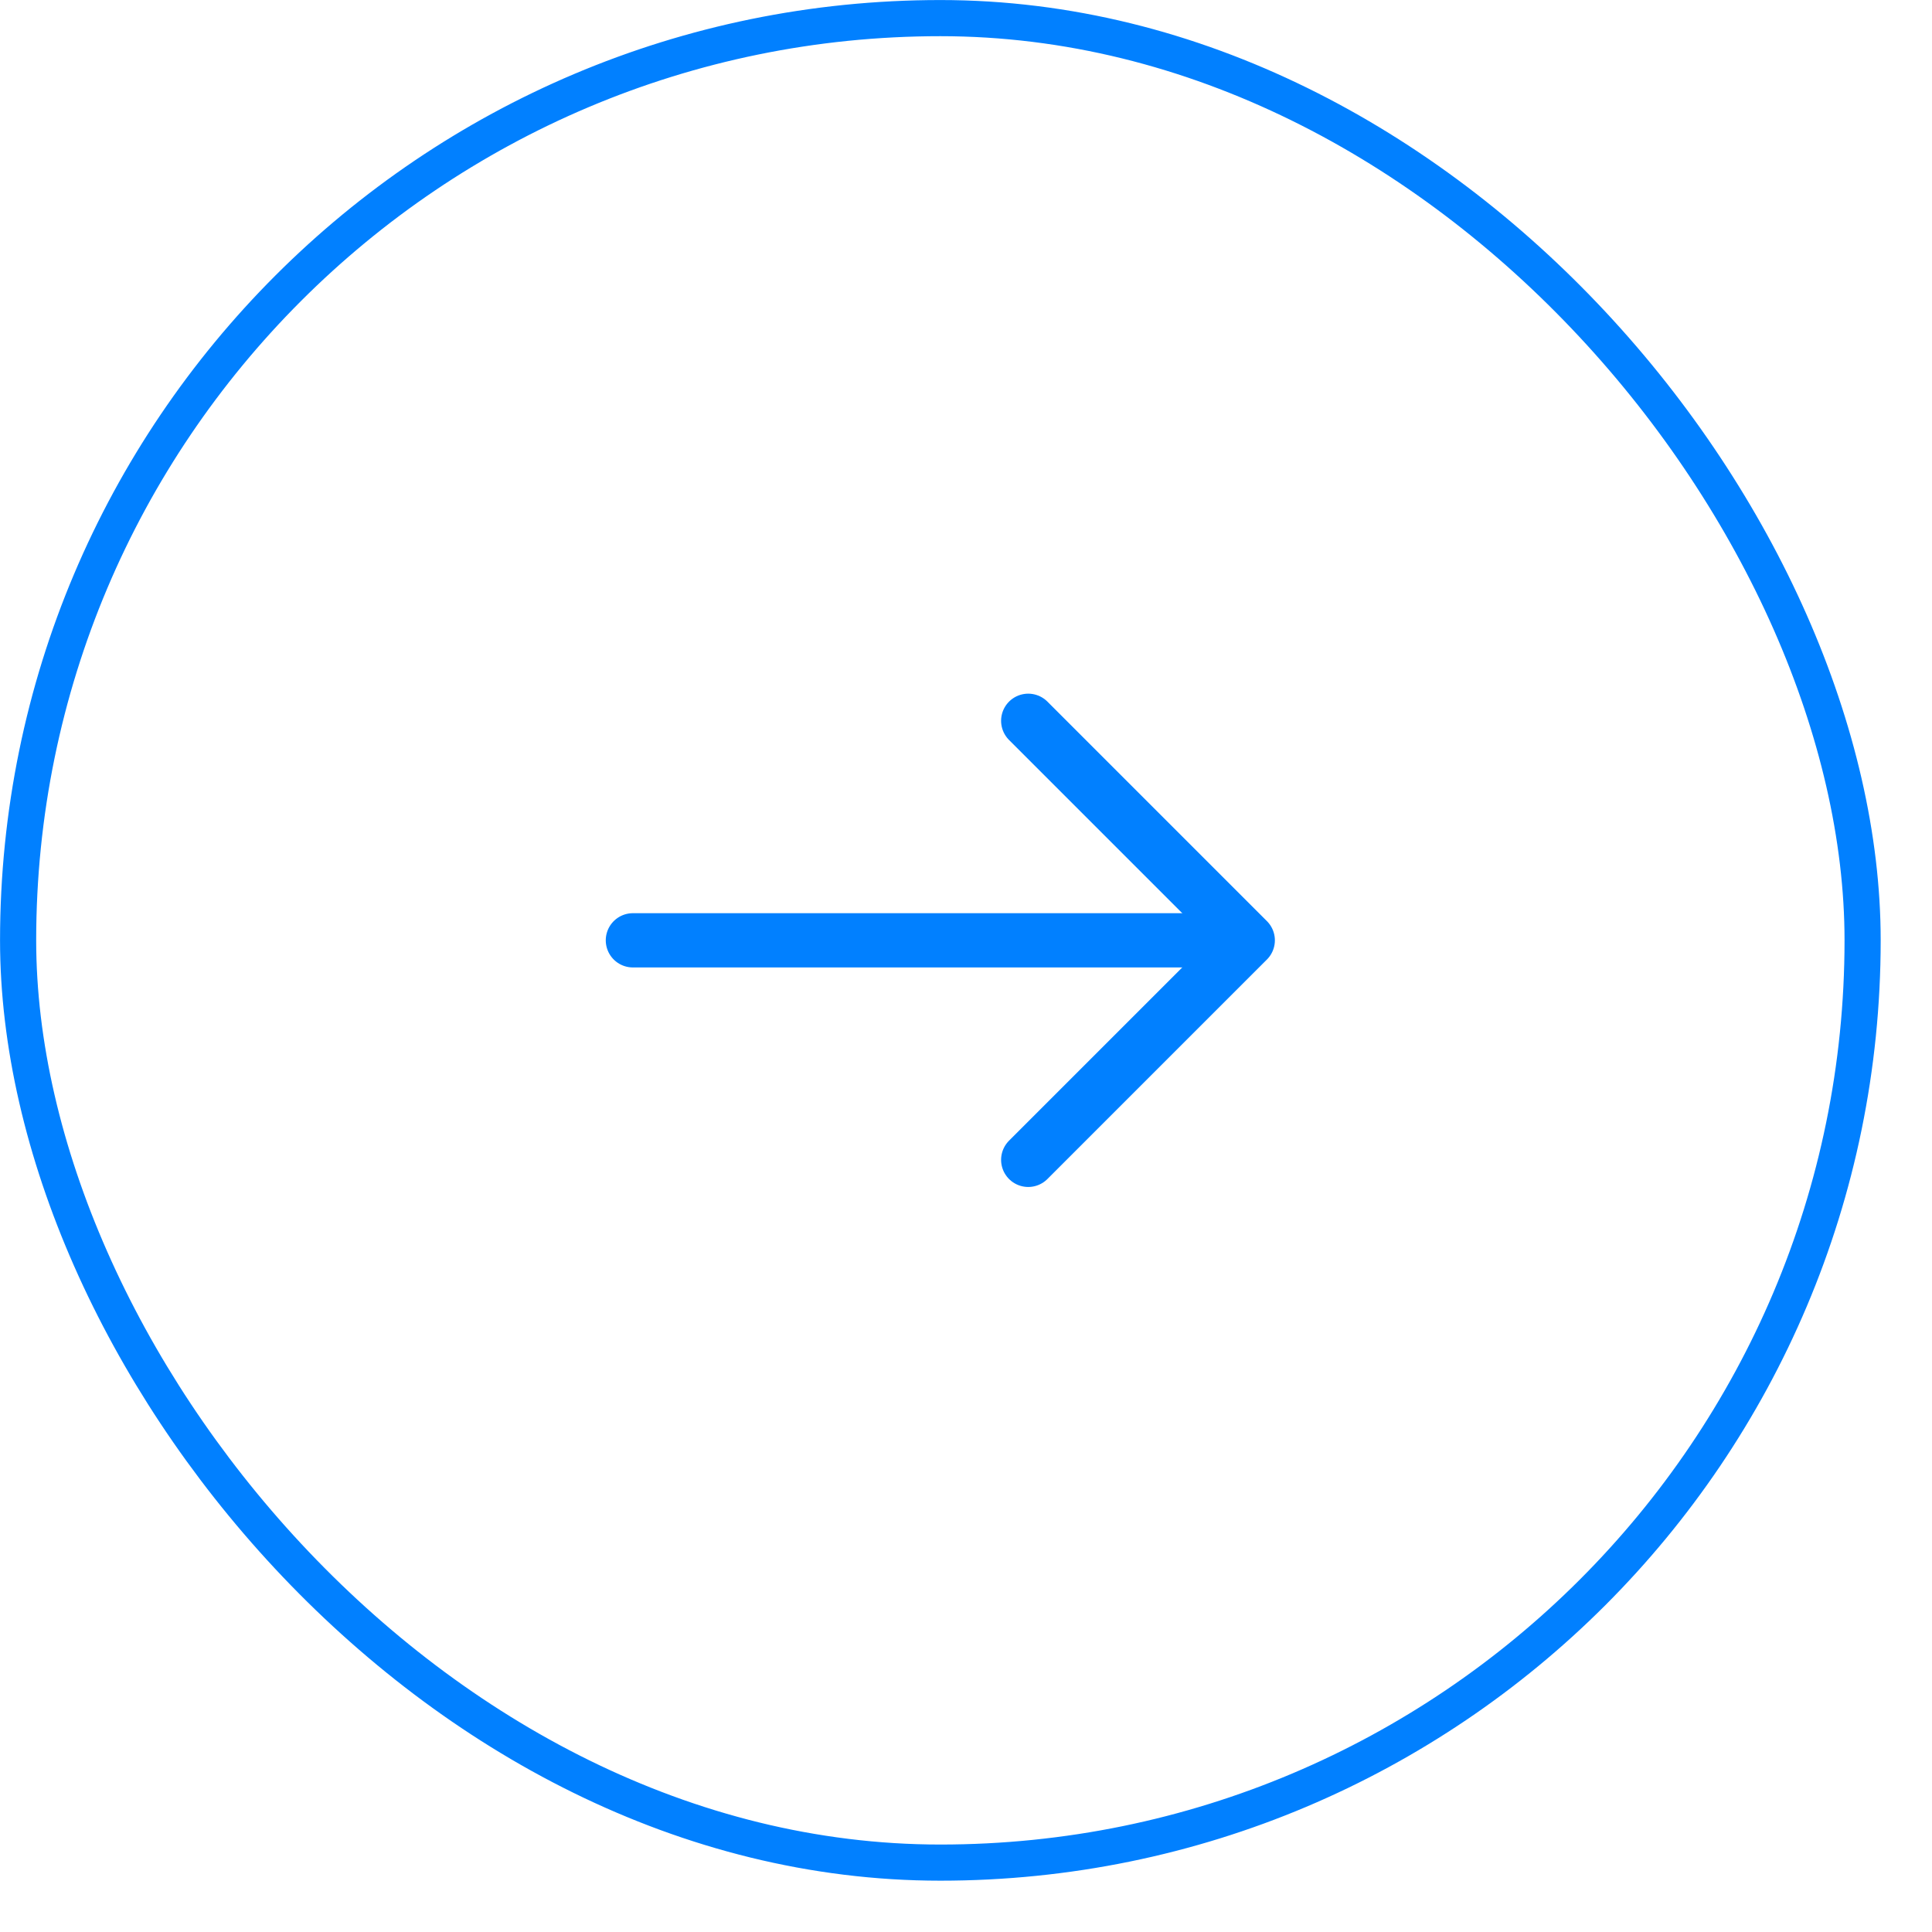 <svg width="24" height="24" viewBox="0 0 24 24" fill="none" xmlns="http://www.w3.org/2000/svg">
<path d="M12.773 8.954L15.5 11.681L12.773 14.408" stroke="#0180FF" stroke-width="0.674" stroke-miterlimit="10" stroke-linecap="round" stroke-linejoin="round"/>
<path d="M7.862 11.681H15.424" stroke="#0180FF" stroke-width="0.674" stroke-miterlimit="10" stroke-linecap="round" stroke-linejoin="round"/>
<rect x="0.225" y="0.225" width="22.913" height="22.913" rx="11.457" stroke="#0180FF" stroke-width="0.449"/>
</svg>
